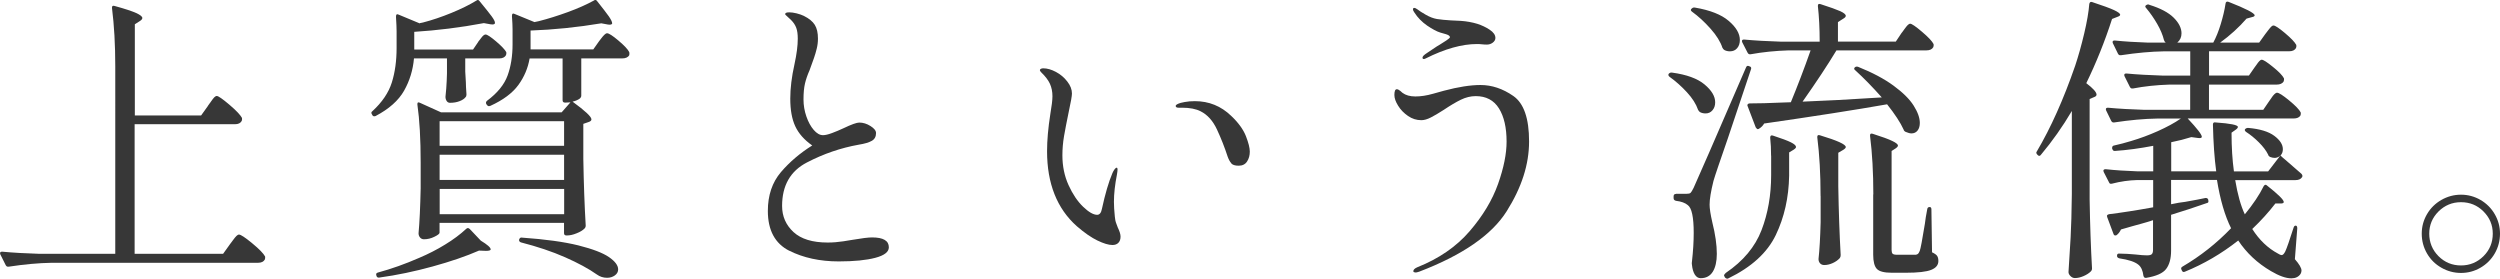 <?xml version="1.0" encoding="UTF-8"?>
<svg id="_レイヤー_2" data-name="レイヤー 2" xmlns="http://www.w3.org/2000/svg" viewBox="0 0 366.74 40.88">
  <defs>
    <style>
      .cls-1 {
        fill: #373737;
        stroke-width: 0px;
      }
    </style>
  </defs>
  <g id="obj">
    <g>
      <path class="cls-1" d="M30.49,15.54c.12-.15.27-.36.46-.64.19-.28.35-.48.48-.62.13-.13.26-.2.37-.2.23,0,.85.43,1.85,1.28,1,.85,1.61,1.5,1.85,1.94.03.15.01.29-.04.44-.18.32-.5.48-.97.48h-14.74v19.01h12.98l1.01-1.41c.09-.12.23-.31.44-.59.2-.28.37-.48.51-.62.13-.13.26-.2.37-.2.26,0,.91.43,1.94,1.28,1.03.85,1.66,1.5,1.89,1.94.03.15.01.29-.04.44-.18.32-.51.48-1.01.48H7.57c-1.88.03-3.98.22-6.29.57h-.13c-.12,0-.22-.07-.31-.22l-.79-1.58s-.04-.09-.04-.18c0-.15.1-.22.31-.22,1.61.15,3.4.25,5.37.31h11.22V9.77c0-3.2-.16-6.06-.48-8.58v-.09c0-.23.13-.31.4-.22,1.5.41,2.54.76,3.15,1.03.6.28.9.52.9.73,0,.15-.12.29-.35.44l-.75.48v13.38h9.72l1.01-1.41Z"/>
      <path class="cls-1" d="M70.13,6.16c.12-.15.29-.37.51-.66.22-.29.42-.44.59-.44.23,0,.75.34,1.54,1.01s1.29,1.2,1.5,1.58c.03.15.01.29-.04.44-.18.32-.51.48-1.01.48h-4.97v1.94l.09,1.54c0,.38.03.98.09,1.8,0,.18-.04.31-.13.4-.18.24-.47.43-.88.59-.41.16-.88.24-1.41.24-.21,0-.37-.09-.48-.26-.12-.18-.18-.38-.18-.62.09-.82.15-1.6.18-2.33l.04-1.1v-2.2h-4.84c-.15,1.7-.63,3.28-1.45,4.73-.82,1.45-2.22,2.69-4.18,3.72-.21.09-.37.04-.48-.13l-.04-.09c-.15-.2-.13-.37.04-.48,1.44-1.32,2.39-2.73,2.86-4.22.47-1.5.7-3.18.7-5.06v-2.42c0-.5-.03-1.22-.09-2.16,0-.35.13-.45.4-.31l3.08,1.28.04-.04.44-.09c1.35-.35,2.74-.82,4.18-1.41,1.44-.59,2.65-1.19,3.65-1.8.18-.15.34-.12.48.09.82,1,1.4,1.72,1.74,2.18.34.46.51.78.51.99s-.21.28-.62.22l-1.01-.18c-3.46.65-6.86,1.07-10.21,1.28v2.6h8.62l.75-1.1ZM68.9,33.58l1.63,1.72c.97.59,1.45,1.01,1.45,1.28,0,.15-.24.22-.7.22l-1.01-.04c-1.88.82-4.14,1.6-6.8,2.33-2.65.73-5.27,1.28-7.85,1.63h-.09c-.15,0-.25-.09-.31-.26v-.04s-.04-.09-.04-.18c0-.12.09-.21.26-.26,1.96-.53,3.99-1.25,6.07-2.16,1.32-.56,2.58-1.2,3.78-1.94,1.2-.73,2.23-1.5,3.08-2.29.18-.18.35-.18.53,0ZM83.72,15.01l-.75.04h-.09c-.23,0-.35-.12-.35-.35v-6.12h-4.84c-.24,1.41-.79,2.71-1.65,3.89-.87,1.19-2.24,2.21-4.11,3.06-.24.09-.4.04-.48-.13l-.09-.09c-.12-.21-.09-.38.09-.53,1.53-1.14,2.53-2.38,3.01-3.7.48-1.32.73-2.84.73-4.58v-2.2c0-.47-.03-1.11-.09-1.94,0-.35.13-.45.4-.31l2.9,1.19.62-.13c1.38-.35,2.81-.8,4.29-1.34,1.48-.54,2.75-1.11,3.81-1.69.18-.15.34-.12.48.09.82,1.03,1.39,1.78,1.72,2.24.32.47.48.81.48,1.01,0,.09-.06.15-.18.18-.12.03-.26.03-.44,0l-.97-.18c-3.55.59-7.01.94-10.38,1.06v2.77h9.2l.84-1.19c.12-.15.24-.31.37-.48s.27-.34.42-.48c.15-.15.28-.22.4-.22.26,0,.82.36,1.67,1.08s1.38,1.28,1.58,1.69c.03.15.03.29,0,.44-.18.32-.53.48-1.06.48h-5.98v5.46c0,.15-.06.28-.18.4-.26.21-.63.37-1.1.48,1.85,1.35,2.77,2.21,2.77,2.6,0,.18-.15.31-.44.4l-.75.26v5.15c.06,3.61.18,6.86.35,9.77,0,.18-.06.32-.18.44-.26.26-.65.5-1.17.7-.51.21-.98.31-1.39.31h-.09c-.24,0-.35-.12-.35-.35v-1.5h-18.26v1.45c0,.15-.25.35-.75.59-.5.25-1.01.37-1.54.37-.23,0-.43-.09-.57-.26-.15-.18-.22-.38-.22-.62.15-1.64.25-3.84.31-6.6v-3.74c0-3.46-.16-6.31-.48-8.54v-.09c0-.12.03-.19.09-.22.06-.03.15-.01.26.04l3.12,1.41h17.69l1.32-1.5ZM82.75,21.39v-3.61h-18.26v3.61h18.26ZM82.75,26.4v-3.7h-18.26v3.7h18.26ZM64.5,27.72v3.7h18.26v-3.7h-18.26ZM76.18,35.38c-.04-.09-.05-.18-.02-.26.03-.09.08-.16.15-.22.07-.06.17-.07.29-.04,3.4.24,6.15.62,8.25,1.14,2.1.53,3.59,1.1,4.49,1.72s1.34,1.22,1.34,1.8c0,.35-.16.65-.48.88-.32.23-.7.35-1.14.35-.56,0-1.06-.16-1.5-.48-1.2-.85-2.76-1.69-4.66-2.53-1.91-.84-4.06-1.56-6.47-2.18-.12-.03-.2-.09-.24-.18Z"/>
      <path class="cls-1" d="M115.79,36.79c-2.1-1.06-3.15-3.01-3.15-5.85,0-2.29.64-4.18,1.91-5.68,1.28-1.5,2.81-2.8,4.6-3.92-1.17-.82-2-1.76-2.49-2.82s-.73-2.4-.73-4.05c0-1.5.2-3.18.62-5.06.32-1.47.48-2.71.48-3.74,0-.64-.07-1.17-.22-1.58-.15-.41-.4-.79-.75-1.14-.21-.21-.4-.39-.59-.55-.19-.16-.29-.27-.29-.33,0-.18.2-.26.62-.26.29,0,.64.05,1.06.15.41.1.76.23,1.06.37.76.38,1.3.82,1.61,1.32.31.5.46,1.17.46,2.02,0,.5-.06.99-.18,1.47-.12.48-.25.94-.4,1.36-.15.43-.25.71-.31.86-.03.09-.15.41-.35.97-.29.65-.51,1.28-.66,1.91-.15.63-.22,1.42-.22,2.35,0,.85.14,1.68.42,2.49.28.81.64,1.47,1.08,1.98s.89.77,1.36.77c.32,0,.76-.1,1.32-.31.56-.21,1.11-.44,1.67-.7,1.17-.56,1.95-.84,2.33-.84.56,0,1.11.17,1.65.51.54.34.81.68.81,1.03,0,.53-.21.91-.62,1.14-.41.24-1.06.43-1.94.57-2.61.47-5.13,1.33-7.57,2.6-2.44,1.26-3.65,3.39-3.65,6.38,0,1.53.56,2.8,1.67,3.83,1.12,1.03,2.79,1.54,5.02,1.54.76,0,1.52-.06,2.29-.18.76-.12,1.22-.19,1.36-.22,1.35-.23,2.3-.35,2.86-.35,1.64,0,2.46.48,2.46,1.45,0,.68-.66,1.19-1.98,1.54-1.32.35-3.11.53-5.37.53-2.76,0-5.19-.53-7.28-1.58Z"/>
      <path class="cls-1" d="M161,35.29c-.91-.44-1.92-1.14-3.04-2.11-2.9-2.58-4.36-6.25-4.36-11,0-1.58.16-3.4.48-5.46.2-1.17.31-2.04.31-2.6,0-.67-.12-1.28-.37-1.83-.25-.54-.67-1.09-1.25-1.65-.15-.15-.22-.26-.22-.35s.05-.15.15-.2c.1-.04.21-.07.33-.07.59,0,1.21.18,1.87.53.66.35,1.22.82,1.67,1.41.46.59.68,1.17.68,1.76,0,.35-.16,1.26-.48,2.73-.29,1.41-.52,2.58-.68,3.52-.16.94-.24,1.88-.24,2.82,0,1.58.3,3.04.9,4.36s1.31,2.38,2.13,3.17c.82.79,1.51,1.19,2.07,1.19.35,0,.59-.29.7-.88.47-2.17.98-3.92,1.54-5.24.09-.2.19-.39.31-.55.12-.16.22-.24.31-.24s.13.09.13.26c0,.15-.03.4-.09.75-.29,1.47-.44,2.8-.44,4,0,.56.04,1.28.13,2.16.03.38.1.73.22,1.03.12.31.19.51.22.59.26.53.4.97.4,1.32,0,.38-.1.68-.31.9-.21.22-.5.33-.88.33-.56,0-1.29-.22-2.2-.66ZM180.62,23.94c-.21-.23-.38-.56-.53-.97-.44-1.35-.96-2.67-1.56-3.96-.6-1.29-1.4-2.18-2.4-2.68-.68-.35-1.58-.53-2.73-.53h-.53c-.26,0-.4-.09-.4-.26,0-.12.15-.23.44-.35.12-.06.4-.13.86-.22s.96-.13,1.52-.13c2.05,0,3.83.72,5.32,2.16,1.06,1,1.77,1.99,2.16,2.97.38.98.57,1.74.57,2.27,0,.56-.13,1.04-.4,1.45-.26.41-.68.62-1.23.62s-.9-.12-1.1-.35Z"/>
      <path class="cls-1" d="M207.64,39.96c-.21,0-.31-.06-.31-.18,0-.21.19-.4.57-.57,3.17-1.26,5.73-3.02,7.68-5.28,1.95-2.26,3.34-4.58,4.18-6.95s1.25-4.44,1.25-6.2c0-2.05-.37-3.68-1.12-4.88-.75-1.2-1.89-1.8-3.41-1.8-.73,0-1.46.18-2.18.53-.72.35-1.56.85-2.53,1.5-.73.47-1.36.84-1.87,1.1-.51.26-.98.4-1.39.4-.7,0-1.36-.2-1.96-.62-.6-.41-1.09-.91-1.45-1.5-.37-.59-.55-1.11-.55-1.58,0-.56.12-.84.35-.84.15,0,.31.08.51.24.19.16.3.26.33.29.47.35,1.1.53,1.89.53s1.66-.13,2.6-.4c.94-.26,1.47-.41,1.58-.44,2.11-.56,3.9-.84,5.37-.84,1.67,0,3.28.54,4.82,1.61,1.54,1.07,2.31,3.29,2.31,6.67s-1.09,6.75-3.28,10.23c-2.19,3.48-6.46,6.43-12.83,8.87-.26.09-.46.13-.57.13ZM208.69,8.41c0-.15.21-.35.62-.62.38-.26.86-.59,1.45-.97.12-.06.59-.35,1.41-.88.35-.23.53-.4.53-.48,0-.18-.19-.32-.57-.44-.03,0-.31-.08-.84-.24-.53-.16-1.17-.51-1.94-1.03-.76-.53-1.38-1.16-1.85-1.89-.15-.2-.22-.37-.22-.48,0-.15.06-.22.18-.22s.28.07.48.22c.26.21.67.47,1.23.79.56.32,1.1.53,1.63.62.56.09,1.23.15,2.02.2s1.28.07,1.45.07c.88.06,1.7.21,2.46.44.64.21,1.25.49,1.8.86.56.37.84.77.84,1.21,0,.26-.13.49-.38.68-.25.19-.54.29-.86.29-.24,0-.48-.01-.73-.04-.25-.03-.49-.04-.73-.04-2.2,0-4.71.7-7.52,2.11-.12.06-.21.09-.26.09-.15,0-.22-.07-.22-.22Z"/>
      <path class="cls-1" d="M244.8,10.83c.12-.15.28-.21.48-.18,2.14.29,3.73.87,4.77,1.74,1.04.87,1.56,1.74,1.56,2.62,0,.47-.13.86-.4,1.17-.26.31-.6.46-1.01.46-.29,0-.56-.06-.79-.18-.12-.06-.22-.18-.31-.35-.29-.85-.84-1.71-1.63-2.57-.79-.86-1.64-1.62-2.55-2.27-.18-.15-.22-.29-.13-.44ZM245.86,28.43h1.54c.29,0,.49-.04.59-.13.1-.09.26-.34.46-.75.47-1,3.02-6.86,7.66-17.6.09-.26.23-.35.44-.26l.09.04c.23.06.31.21.22.44-1.88,5.63-3.01,9.01-3.39,10.12-1.2,3.46-1.91,5.54-2.11,6.25-.38,1.53-.57,2.68-.57,3.48,0,.56.13,1.42.4,2.6.44,1.76.66,3.3.66,4.62,0,1.11-.2,1.99-.59,2.62s-.99.95-1.78.95c-.35,0-.64-.18-.86-.53-.22-.35-.36-.84-.42-1.45-.03-.15-.03-.29,0-.44.18-1.58.26-2.99.26-4.22,0-2.32-.29-3.68-.88-4.09-.38-.32-.95-.53-1.72-.62-.24-.06-.35-.19-.35-.4v-.26c0-.23.12-.35.35-.35ZM248.15,1.28l.04-.04c.12-.12.26-.16.44-.13,2.23.38,3.89,1.03,4.97,1.96,1.08.92,1.63,1.86,1.63,2.79,0,.5-.13.9-.4,1.21-.26.31-.62.46-1.06.46-.29,0-.56-.06-.79-.18-.12-.06-.22-.18-.31-.35-.29-.88-.87-1.81-1.74-2.79-.87-.98-1.77-1.81-2.71-2.49-.21-.15-.23-.29-.09-.44ZM259.81,22.84c0-.94-.04-1.82-.13-2.64,0-.29.13-.4.4-.31,1.26.41,2.14.74,2.64.99.5.25.75.48.75.68,0,.12-.12.25-.35.4l-.66.4v3.43c-.06,3.2-.71,6.09-1.96,8.69-1.25,2.6-3.57,4.71-6.97,6.36-.03.03-.09.04-.18.04s-.19-.06-.31-.18l-.04-.09-.09-.18c0-.12.09-.25.26-.4,2.55-1.73,4.3-3.82,5.24-6.27.94-2.45,1.41-5.14,1.41-8.07v-2.86ZM278.99,4.8c.09-.12.22-.3.4-.55s.33-.44.46-.57.26-.2.37-.2c.23,0,.81.4,1.74,1.19s1.49,1.39,1.69,1.8c.03.15.01.29-.04.44-.18.32-.51.48-1.01.48h-13.2c-1.29,2.14-2.95,4.65-4.97,7.52,3.17-.12,7.04-.32,11.62-.62-1.38-1.55-2.67-2.87-3.87-3.96-.12-.09-.18-.17-.18-.24s.03-.14.09-.2c.12-.12.28-.15.48-.09,2.11.85,3.85,1.77,5.21,2.77,1.36,1,2.35,1.97,2.95,2.93.6.95.9,1.8.9,2.53,0,.47-.11.84-.33,1.12-.22.28-.52.42-.9.42-.21,0-.48-.07-.84-.22-.18-.09-.28-.2-.31-.35-.47-1.03-1.28-2.26-2.42-3.7-4.66.82-10.68,1.76-18.04,2.82-.15.29-.41.56-.79.79l-.13.04c-.09,0-.19-.09-.31-.26l-1.19-3.12-.04-.13c0-.06.03-.12.09-.18.06-.06.15-.09.26-.09,1.23,0,2.84-.04,4.84-.13l1.19-.04c.97-2.35,1.94-4.88,2.9-7.61h-3.21c-1.96.06-3.83.25-5.59.57h-.13c-.12,0-.22-.07-.31-.22l-.79-1.54s-.04-.09-.04-.18c0-.15.1-.22.31-.22,1.61.15,3.4.25,5.37.31h5.72c0-1.94-.09-3.67-.26-5.19v-.09c0-.23.13-.31.4-.22,1.38.44,2.34.79,2.88,1.03.54.25.81.48.81.68,0,.15-.13.29-.4.44l-.75.48v2.86h8.49l.88-1.32ZM267.07,28.74c0-3.2-.16-6.06-.48-8.58v-.09c0-.23.13-.31.4-.22,2.52.76,3.78,1.33,3.78,1.72,0,.12-.12.25-.35.4l-.75.44v4.93c.06,3.67.18,7.03.35,10.08,0,.18-.04.32-.13.44-.26.29-.61.54-1.03.73-.42.19-.84.29-1.25.29-.26,0-.47-.09-.62-.26s-.22-.38-.22-.62c.15-1.35.25-3.15.31-5.41v-3.83ZM274.81,28.52c0-3.2-.16-6.06-.48-8.58v-.09c0-.23.13-.31.4-.22,1.38.44,2.34.79,2.88,1.06.54.26.81.48.81.66,0,.12-.1.25-.31.4l-.62.4v14.52c0,.26.05.45.15.55.1.1.32.15.64.15h2.77c.15-.03.26-.08.33-.15s.15-.21.24-.42c.12-.29.37-1.61.75-3.96.06-.56.18-1.28.35-2.16.03-.21.15-.31.35-.31.18,0,.26.12.26.35l.09,6.29c.38.18.63.35.75.53.12.18.18.42.18.75,0,.59-.35,1.02-1.06,1.3-.7.28-1.94.42-3.7.42h-2.07c-1.12,0-1.85-.19-2.2-.57-.35-.38-.53-1.07-.53-2.07v-8.84Z"/>
      <path class="cls-1" d="M307.56,13.86c0,.18-.13.31-.4.4l-.62.26v14.78c.06,3.67.18,7.03.35,10.08,0,.18-.06.32-.18.44-.26.26-.62.49-1.06.68-.44.19-.87.29-1.28.29-.23,0-.45-.1-.64-.29s-.29-.39-.29-.59c.12-1.73.22-3.41.31-5.04.09-1.63.15-3.76.18-6.4v-12.19c-1.35,2.29-2.86,4.43-4.53,6.42-.15.21-.31.22-.48.04l-.04-.04c-.18-.18-.21-.34-.09-.48,2.05-3.46,3.93-7.66,5.63-12.58.47-1.41.91-2.98,1.32-4.71.41-1.73.66-3.18.75-4.36.06-.26.21-.35.44-.26,1.52.5,2.59.89,3.19,1.17.6.28.9.51.9.68,0,.12-.13.22-.4.31l-.79.31c-1.06,3.29-2.32,6.42-3.78,9.42,1,.76,1.5,1.32,1.5,1.67ZM336.69,33.09c.12,0,.2.03.24.09.04.06.07.16.07.31l-.35,4.53c.64.73.97,1.29.97,1.67,0,.15-.04.31-.13.48-.29.44-.75.66-1.36.66-.79,0-1.79-.35-2.99-1.06-2-1.17-3.59-2.67-4.8-4.49-2.46,1.94-5.08,3.46-7.83,4.58-.21.09-.35.03-.44-.18l-.04-.09c-.12-.21-.07-.37.13-.48,2.61-1.53,4.99-3.4,7.13-5.63-.91-1.82-1.6-4.18-2.07-7.08h-6.73v3.56c.82-.18,1.51-.29,2.07-.35,1.47-.26,2.46-.45,2.99-.57.23,0,.37.1.4.31v.04c.06.24-.01.37-.22.4-1.67.59-3.42,1.16-5.24,1.72v5.24c0,1.17-.24,2.07-.73,2.71-.48.63-1.46,1.06-2.93,1.3h-.09c-.15,0-.25-.1-.31-.31-.09-.76-.34-1.31-.75-1.63-.5-.41-1.42-.72-2.77-.92-.23-.06-.35-.18-.35-.35v-.04c0-.2.09-.31.26-.31.41,0,.83.02,1.25.04.43.03.81.06,1.17.09.76.09,1.33.13,1.72.13.35,0,.59-.06.7-.18.12-.12.18-.32.18-.62v-4.36c-.62.21-1.18.37-1.69.51-.51.13-.96.26-1.34.37l-1.67.48c-.18.38-.4.66-.66.84-.03.03-.09.04-.18.04-.12,0-.21-.07-.26-.22l-.92-2.46-.04-.18c0-.12.1-.2.31-.26,1.73-.21,3.89-.54,6.47-1.01v-4h-2.29c-1.26.03-2.51.21-3.74.53-.24.06-.38,0-.44-.18l-.79-1.54-.04-.18c0-.15.12-.22.35-.22,1.35.15,2.87.25,4.58.31h2.38v-3.74c-1.97.38-3.83.63-5.59.75h-.09c-.15,0-.25-.09-.31-.26l-.04-.09v-.09c0-.2.09-.32.26-.35.82-.18,1.66-.4,2.51-.66,1.29-.38,2.6-.86,3.92-1.45,1.32-.59,2.45-1.2,3.39-1.85h-3.48c-1.88.03-3.97.22-6.29.57h-.13c-.12,0-.22-.07-.31-.22l-.75-1.54s-.04-.09-.04-.18c0-.15.1-.22.31-.22,1.61.15,3.4.25,5.37.31h6.69v-3.7h-3.08c-1.88.06-3.65.25-5.32.57h-.13c-.12,0-.22-.07-.31-.22l-.79-1.58s-.04-.09-.04-.18c0-.15.1-.22.31-.22,1.61.15,3.4.25,5.37.31h4v-3.56h-3.87c-1.88.03-3.98.22-6.29.57h-.13c-.12,0-.22-.07-.31-.22l-.75-1.54s-.04-.09-.04-.18c0-.15.1-.22.31-.22,1.47.15,3.09.25,4.88.31h2.6c-.12-.09-.21-.22-.26-.4-.18-.73-.51-1.52-.99-2.35s-1.02-1.61-1.61-2.31c-.18-.18-.18-.32,0-.44.18-.12.34-.13.48-.04,1.61.5,2.8,1.13,3.56,1.89.76.76,1.14,1.53,1.14,2.29,0,.56-.21,1.01-.62,1.36h5.28c.41-.76.78-1.67,1.1-2.73s.56-2.05.7-2.99c.03-.26.18-.35.44-.26,2.55,1,3.83,1.66,3.83,1.98,0,.12-.13.21-.4.26l-.79.22c-1.12,1.29-2.41,2.46-3.87,3.52h5.72l.88-1.23c.09-.12.23-.3.42-.55.19-.25.34-.43.46-.55.12-.12.23-.18.35-.18.23,0,.8.37,1.69,1.12.89.75,1.44,1.33,1.65,1.74.03.15.01.29-.04.44-.18.32-.51.48-1.01.48h-11.75v3.56h5.85l.79-1.14c.12-.15.24-.31.35-.48s.24-.34.37-.48c.13-.15.26-.22.37-.22.23,0,.78.35,1.65,1.06.87.7,1.4,1.26,1.61,1.67.03.15.01.29-.04.44-.18.32-.53.48-1.06.48h-9.9v3.7h7.96l.84-1.23c.12-.15.24-.32.37-.53.13-.21.27-.38.42-.53.15-.15.28-.22.4-.22.26,0,.86.38,1.78,1.14s1.49,1.35,1.69,1.76c.03.15.01.29-.04.44-.18.29-.51.44-1.01.44h-15.53c1.38,1.47,2.07,2.36,2.07,2.68,0,.18-.19.23-.57.18l-.97-.13c-.91.29-1.89.54-2.95.75v4.27h6.6c-.26-1.91-.42-4.19-.48-6.86,0-.26.13-.37.4-.31,2.17.15,3.26.37,3.26.66,0,.12-.1.25-.31.4l-.62.44c0,2.14.12,4.03.35,5.68h5.02l1.76-2.29c-.26.21-.53.31-.79.31-.21,0-.42-.04-.66-.13-.18-.09-.28-.2-.31-.35-.29-.59-.75-1.19-1.36-1.8-.62-.62-1.25-1.13-1.89-1.54-.18-.15-.22-.28-.13-.4.12-.12.26-.18.44-.18,1.73.15,3.01.54,3.85,1.17s1.25,1.28,1.25,1.96c0,.38-.12.69-.35.92.21.21.44.41.7.62,1.5,1.29,2.29,1.98,2.38,2.07.15.18.18.34.09.48-.18.29-.5.44-.97.44h-8.84c.35,2.11.82,3.78,1.41,5.02,1.2-1.47,2.13-2.84,2.77-4.14.15-.23.31-.26.48-.09,1.64,1.29,2.46,2.1,2.46,2.42,0,.15-.15.22-.44.22h-.79c-.97,1.26-2.1,2.51-3.39,3.74,1.03,1.61,2.29,2.82,3.78,3.61.23.15.41.22.53.22.18,0,.35-.18.53-.53.21-.44.62-1.61,1.23-3.52.06-.18.15-.26.26-.26Z"/>
      <path class="cls-1" d="M358.14,39.27c-.9-.51-1.6-1.21-2.11-2.09-.51-.88-.77-1.85-.77-2.9s.26-1.98.77-2.86c.51-.88,1.22-1.58,2.11-2.09.89-.51,1.85-.77,2.88-.77s1.98.26,2.86.77c.88.51,1.58,1.21,2.09,2.09.51.88.77,1.83.77,2.86s-.26,2.02-.77,2.9c-.51.88-1.21,1.58-2.09,2.09-.88.51-1.83.77-2.86.77s-1.99-.26-2.88-.77ZM364.32,37.58c.91-.91,1.36-2.01,1.36-3.3s-.46-2.35-1.36-3.26c-.91-.91-2.01-1.36-3.3-1.36s-2.39.46-3.3,1.36c-.91.91-1.36,2-1.36,3.26s.45,2.39,1.36,3.3c.91.91,2.01,1.36,3.3,1.36s2.39-.46,3.3-1.36Z"/>
    </g>
  </g>
</svg>